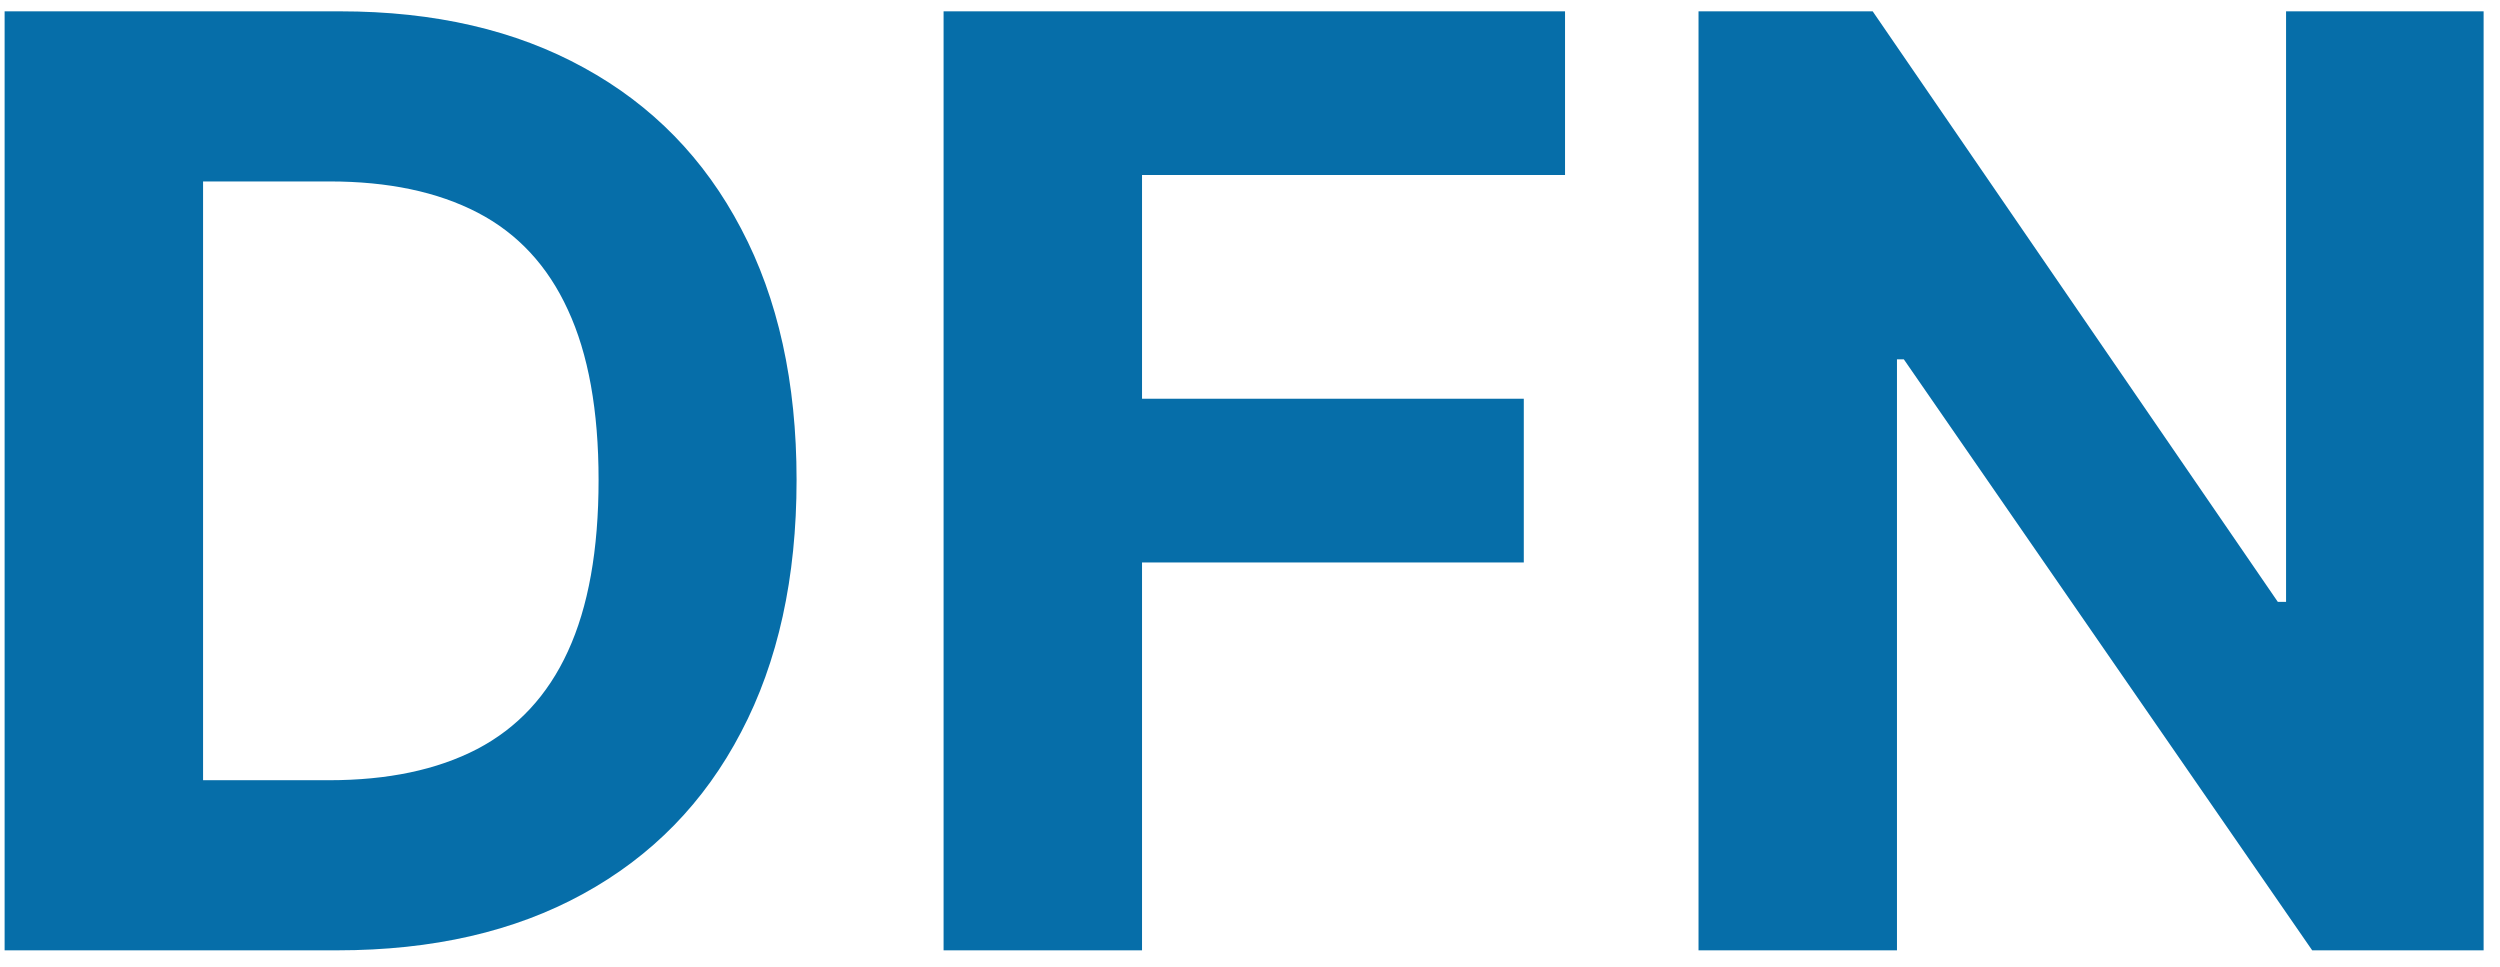 <svg width="137" height="53" viewBox="0 0 137 53" fill="none" xmlns="http://www.w3.org/2000/svg">
<path d="M18.487 52.078H0.253V0.621H18.637C23.811 0.621 28.265 1.651 31.999 3.712C35.732 5.755 38.604 8.695 40.613 12.531C42.639 16.366 43.652 20.956 43.652 26.299C43.652 31.659 42.639 36.266 40.613 40.118C38.604 43.971 35.716 46.927 31.948 48.988C28.198 51.048 23.71 52.078 18.487 52.078ZM11.128 42.756H18.035C21.249 42.756 23.953 42.187 26.147 41.048C28.357 39.892 30.015 38.108 31.12 35.696C32.241 33.267 32.802 30.135 32.802 26.299C32.802 22.497 32.241 19.39 31.12 16.978C30.015 14.566 28.365 12.79 26.172 11.651C23.979 10.512 21.274 9.943 18.06 9.943H11.128V42.756ZM51.708 52.078V0.621H85.764V9.591H62.583V21.852H83.504V30.822H62.583V52.078H51.708ZM136.102 0.621V52.078H126.708L104.33 19.691H103.954V52.078H93.079V0.621H102.623L124.825 32.983H125.276V0.621H136.102Z" fill="#066EA9"/>
</svg>

